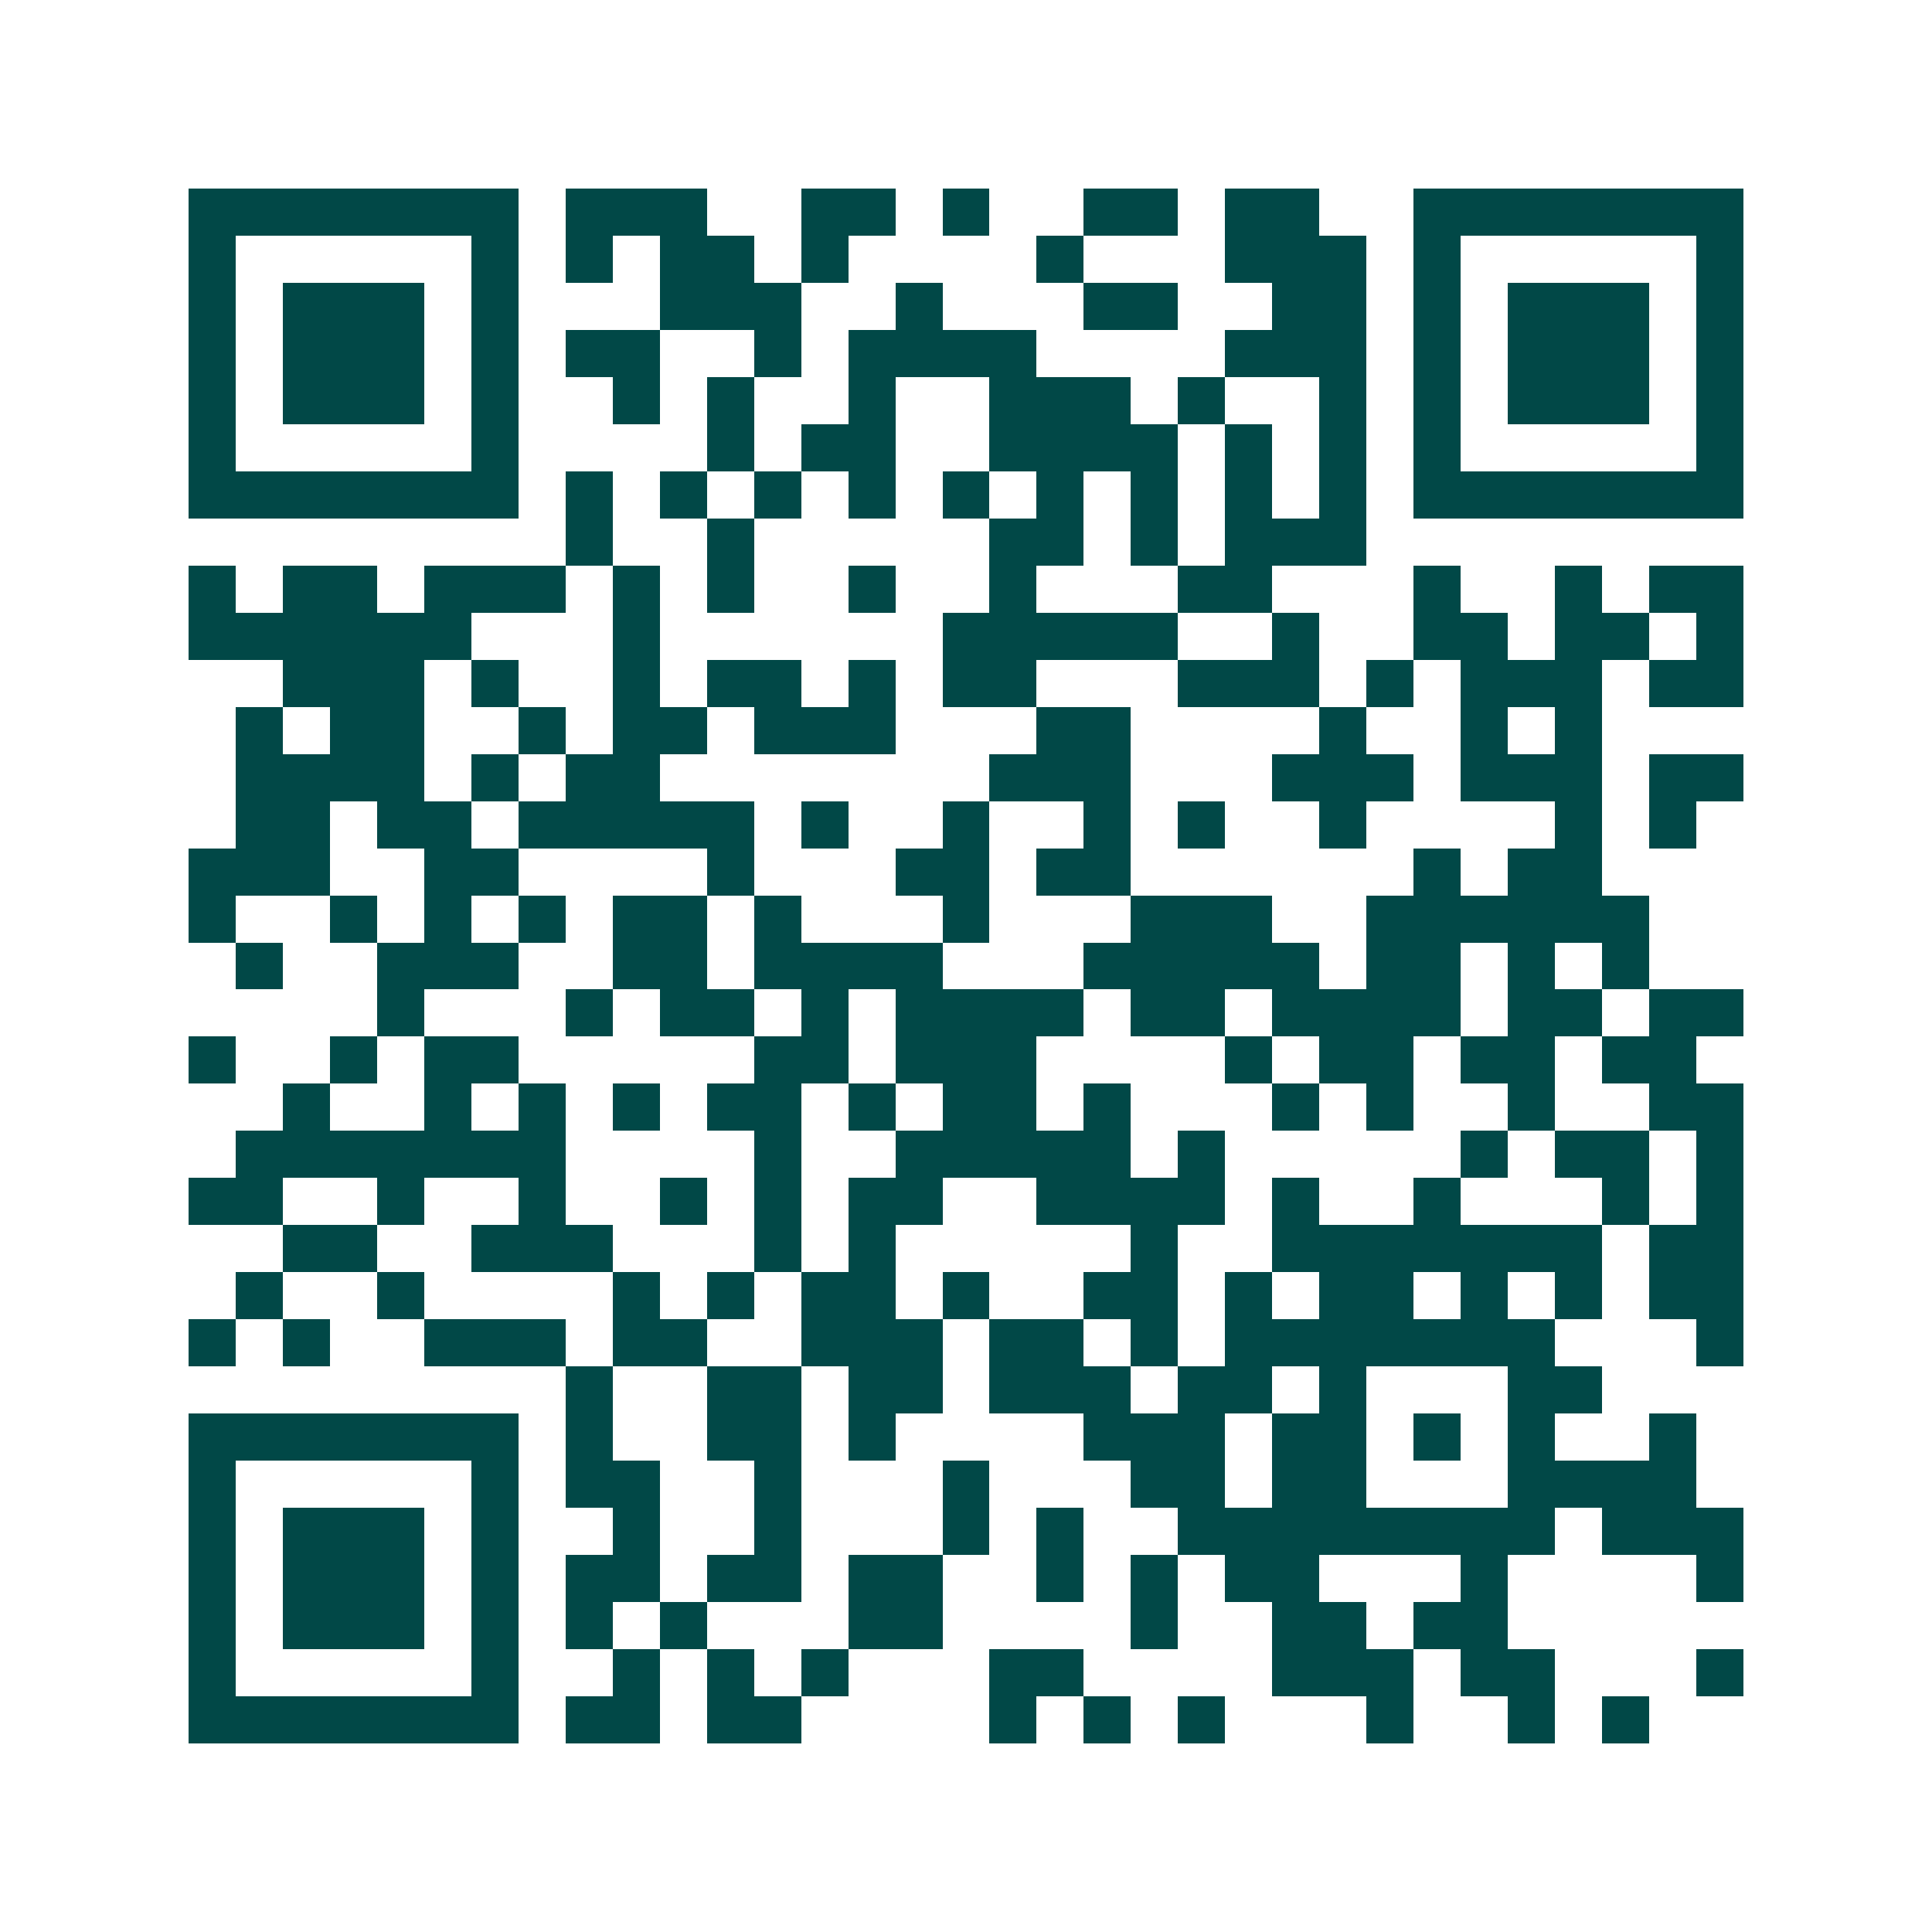 <svg xmlns="http://www.w3.org/2000/svg" width="200" height="200" viewBox="0 0 41 41" shape-rendering="crispEdges"><path fill="#ffffff" d="M0 0h41v41H0z"/><path stroke="#014847" d="M4 4.5h7m1 0h3m2 0h2m1 0h1m2 0h2m1 0h2m2 0h7M4 5.5h1m5 0h1m1 0h1m1 0h2m1 0h1m4 0h1m3 0h3m1 0h1m5 0h1M4 6.5h1m1 0h3m1 0h1m3 0h3m2 0h1m3 0h2m2 0h2m1 0h1m1 0h3m1 0h1M4 7.5h1m1 0h3m1 0h1m1 0h2m2 0h1m1 0h4m4 0h3m1 0h1m1 0h3m1 0h1M4 8.5h1m1 0h3m1 0h1m2 0h1m1 0h1m2 0h1m2 0h3m1 0h1m2 0h1m1 0h1m1 0h3m1 0h1M4 9.5h1m5 0h1m4 0h1m1 0h2m2 0h4m1 0h1m1 0h1m1 0h1m5 0h1M4 10.5h7m1 0h1m1 0h1m1 0h1m1 0h1m1 0h1m1 0h1m1 0h1m1 0h1m1 0h1m1 0h7M12 11.5h1m2 0h1m5 0h2m1 0h1m1 0h3M4 12.5h1m1 0h2m1 0h3m1 0h1m1 0h1m2 0h1m2 0h1m3 0h2m3 0h1m2 0h1m1 0h2M4 13.5h6m3 0h1m6 0h5m2 0h1m2 0h2m1 0h2m1 0h1M6 14.5h3m1 0h1m2 0h1m1 0h2m1 0h1m1 0h2m3 0h3m1 0h1m1 0h3m1 0h2M5 15.5h1m1 0h2m2 0h1m1 0h2m1 0h3m3 0h2m4 0h1m2 0h1m1 0h1M5 16.5h4m1 0h1m1 0h2m7 0h3m3 0h3m1 0h3m1 0h2M5 17.5h2m1 0h2m1 0h5m1 0h1m2 0h1m2 0h1m1 0h1m2 0h1m4 0h1m1 0h1M4 18.5h3m2 0h2m4 0h1m3 0h2m1 0h2m6 0h1m1 0h2M4 19.5h1m2 0h1m1 0h1m1 0h1m1 0h2m1 0h1m3 0h1m3 0h3m2 0h6M5 20.5h1m2 0h3m2 0h2m1 0h4m3 0h5m1 0h2m1 0h1m1 0h1M8 21.5h1m3 0h1m1 0h2m1 0h1m1 0h4m1 0h2m1 0h4m1 0h2m1 0h2M4 22.5h1m2 0h1m1 0h2m5 0h2m1 0h3m4 0h1m1 0h2m1 0h2m1 0h2M6 23.5h1m2 0h1m1 0h1m1 0h1m1 0h2m1 0h1m1 0h2m1 0h1m3 0h1m1 0h1m2 0h1m2 0h2M5 24.5h7m4 0h1m2 0h5m1 0h1m5 0h1m1 0h2m1 0h1M4 25.5h2m2 0h1m2 0h1m2 0h1m1 0h1m1 0h2m2 0h4m1 0h1m2 0h1m3 0h1m1 0h1M6 26.5h2m2 0h3m3 0h1m1 0h1m5 0h1m2 0h7m1 0h2M5 27.5h1m2 0h1m4 0h1m1 0h1m1 0h2m1 0h1m2 0h2m1 0h1m1 0h2m1 0h1m1 0h1m1 0h2M4 28.5h1m1 0h1m2 0h3m1 0h2m2 0h3m1 0h2m1 0h1m1 0h7m3 0h1M12 29.5h1m2 0h2m1 0h2m1 0h3m1 0h2m1 0h1m3 0h2M4 30.5h7m1 0h1m2 0h2m1 0h1m4 0h3m1 0h2m1 0h1m1 0h1m2 0h1M4 31.5h1m5 0h1m1 0h2m2 0h1m3 0h1m3 0h2m1 0h2m3 0h4M4 32.5h1m1 0h3m1 0h1m2 0h1m2 0h1m3 0h1m1 0h1m2 0h8m1 0h3M4 33.5h1m1 0h3m1 0h1m1 0h2m1 0h2m1 0h2m2 0h1m1 0h1m1 0h2m3 0h1m4 0h1M4 34.5h1m1 0h3m1 0h1m1 0h1m1 0h1m3 0h2m4 0h1m2 0h2m1 0h2M4 35.5h1m5 0h1m2 0h1m1 0h1m1 0h1m3 0h2m4 0h3m1 0h2m3 0h1M4 36.5h7m1 0h2m1 0h2m4 0h1m1 0h1m1 0h1m3 0h1m2 0h1m1 0h1"/></svg>
